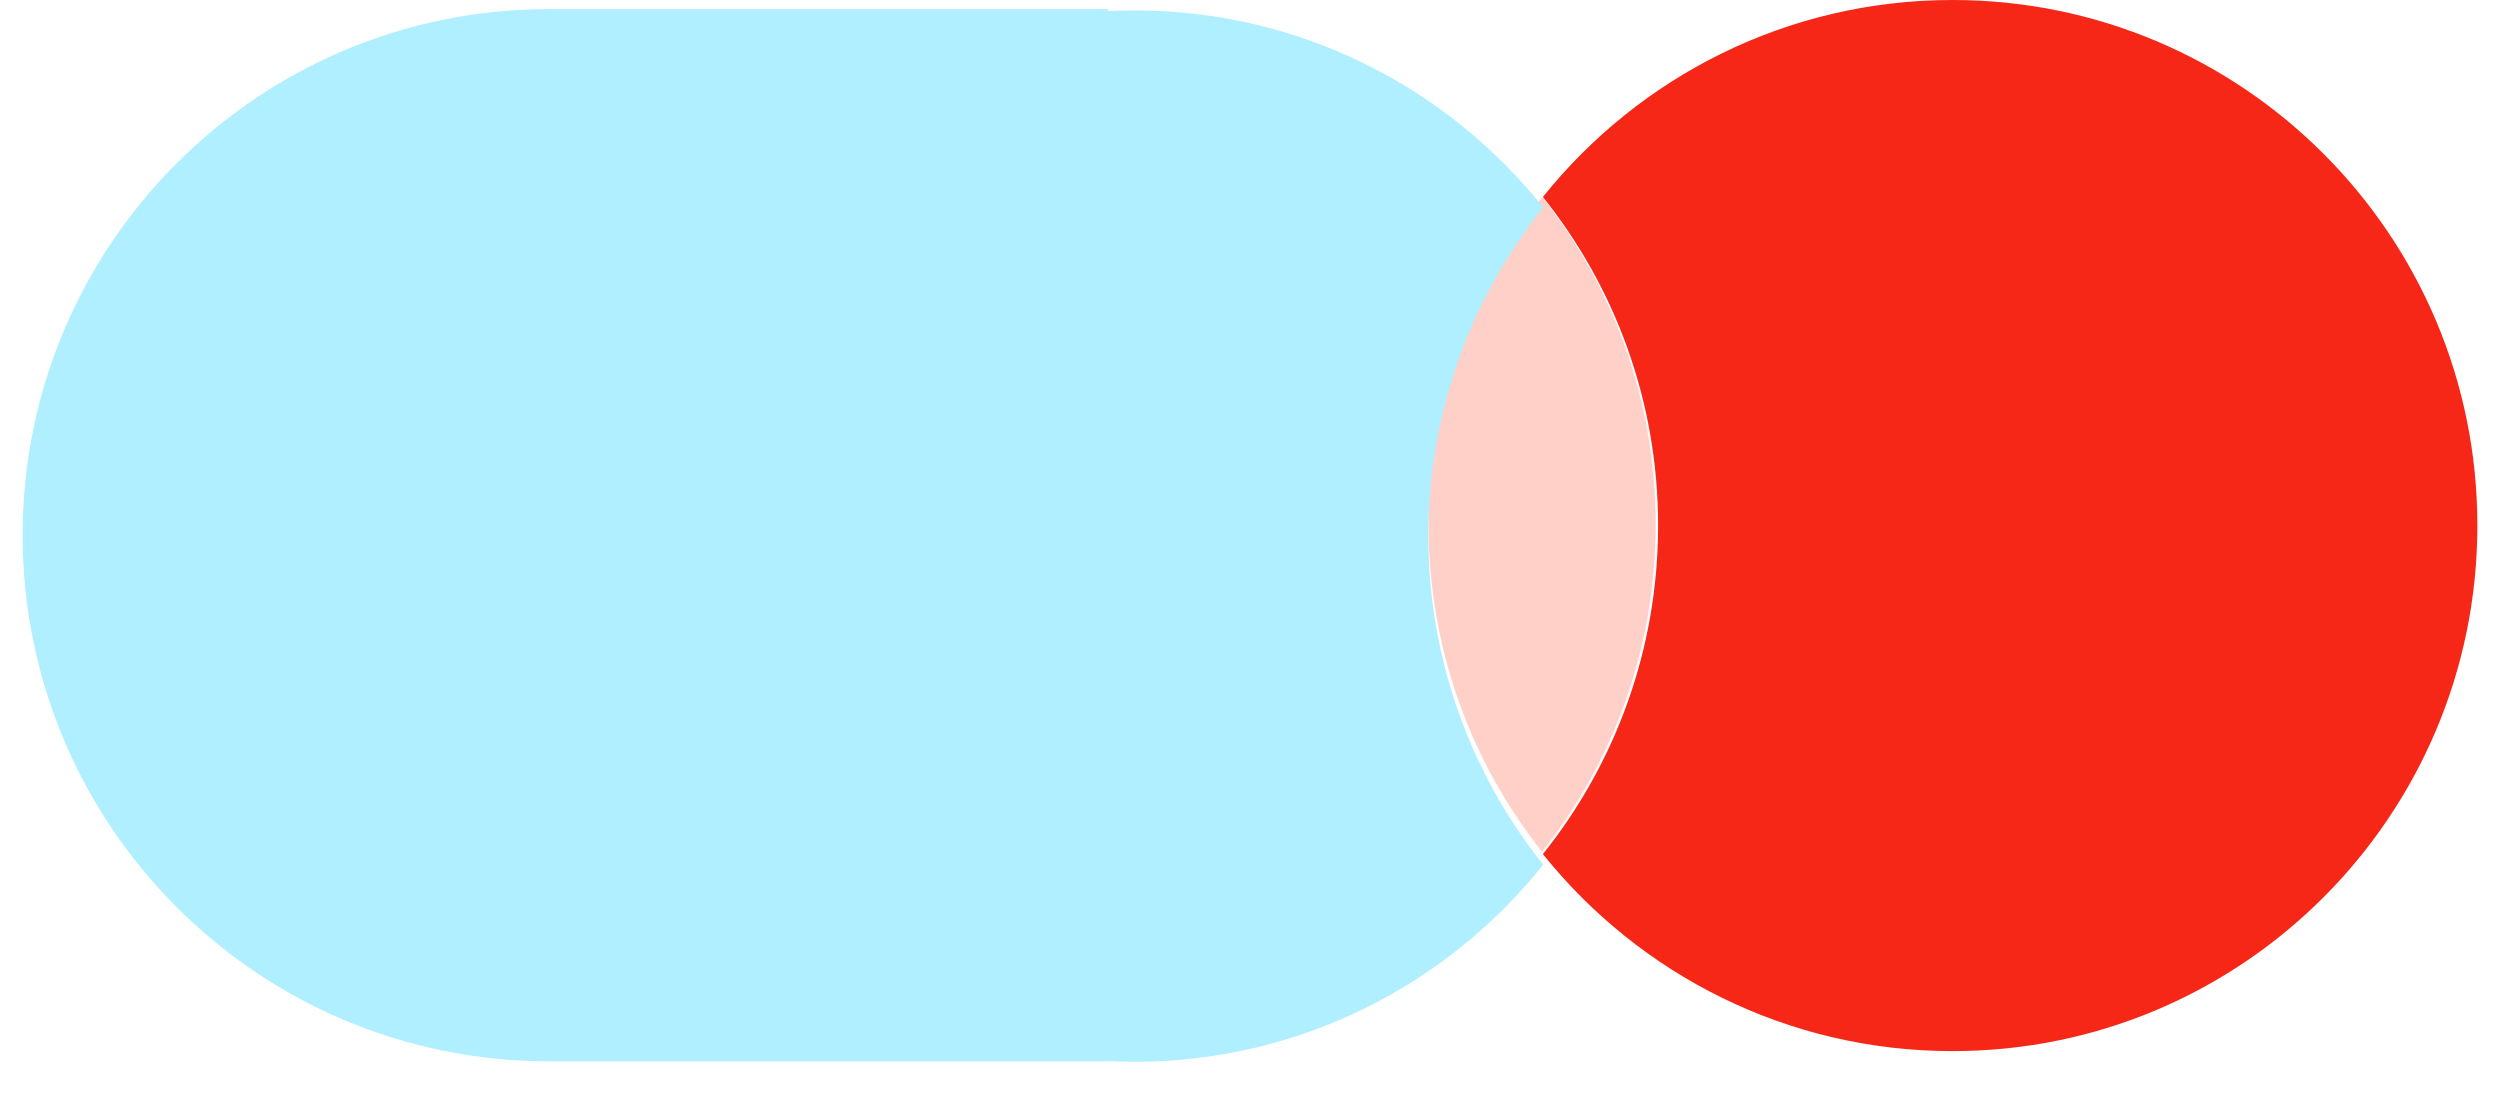 <svg width="38" height="17" viewBox="0 0 38 17" fill="none" xmlns="http://www.w3.org/2000/svg">
<g id="Group 119">
<path id="Vector" d="M23.439 2.996C22.36 4.359 21.713 6.089 21.713 7.971C21.713 9.854 22.359 11.584 23.439 12.947C24.519 11.584 25.166 9.854 25.166 7.971C25.166 6.089 24.519 4.359 23.439 2.996Z" fill="#FED0C8"/>
<g id="Mask group">
<path id="Vector_2" d="M23.452 12.982C24.914 14.807 27.16 15.977 29.679 15.977C34.084 15.977 37.656 12.4 37.656 7.988C37.656 3.576 34.085 -0 29.679 -0C27.16 -0 24.914 1.169 23.452 2.994C24.547 4.362 25.203 6.099 25.203 7.988C25.203 9.878 24.547 11.614 23.452 12.982Z" fill="#F72717"/>
</g>
<path id="Vector_3" d="M23.457 3.153C21.999 1.327 19.758 0.158 17.246 0.158C12.85 0.158 9.287 3.735 9.287 8.148C9.287 12.562 12.85 16.139 17.246 16.139C19.758 16.139 21.999 14.969 23.457 13.143C22.365 11.775 21.711 10.039 21.711 8.148C21.711 6.258 22.365 4.522 23.457 3.153Z" fill="#B0EFFF"/>
<path id="Rectangle 1" d="M0.344 8.135C0.344 3.719 3.924 0.139 8.341 0.139L16.845 0.139L16.845 16.132L8.341 16.132C3.924 16.132 0.344 12.552 0.344 8.135Z" fill="#B0EFFF"/>
</g>
</svg>
